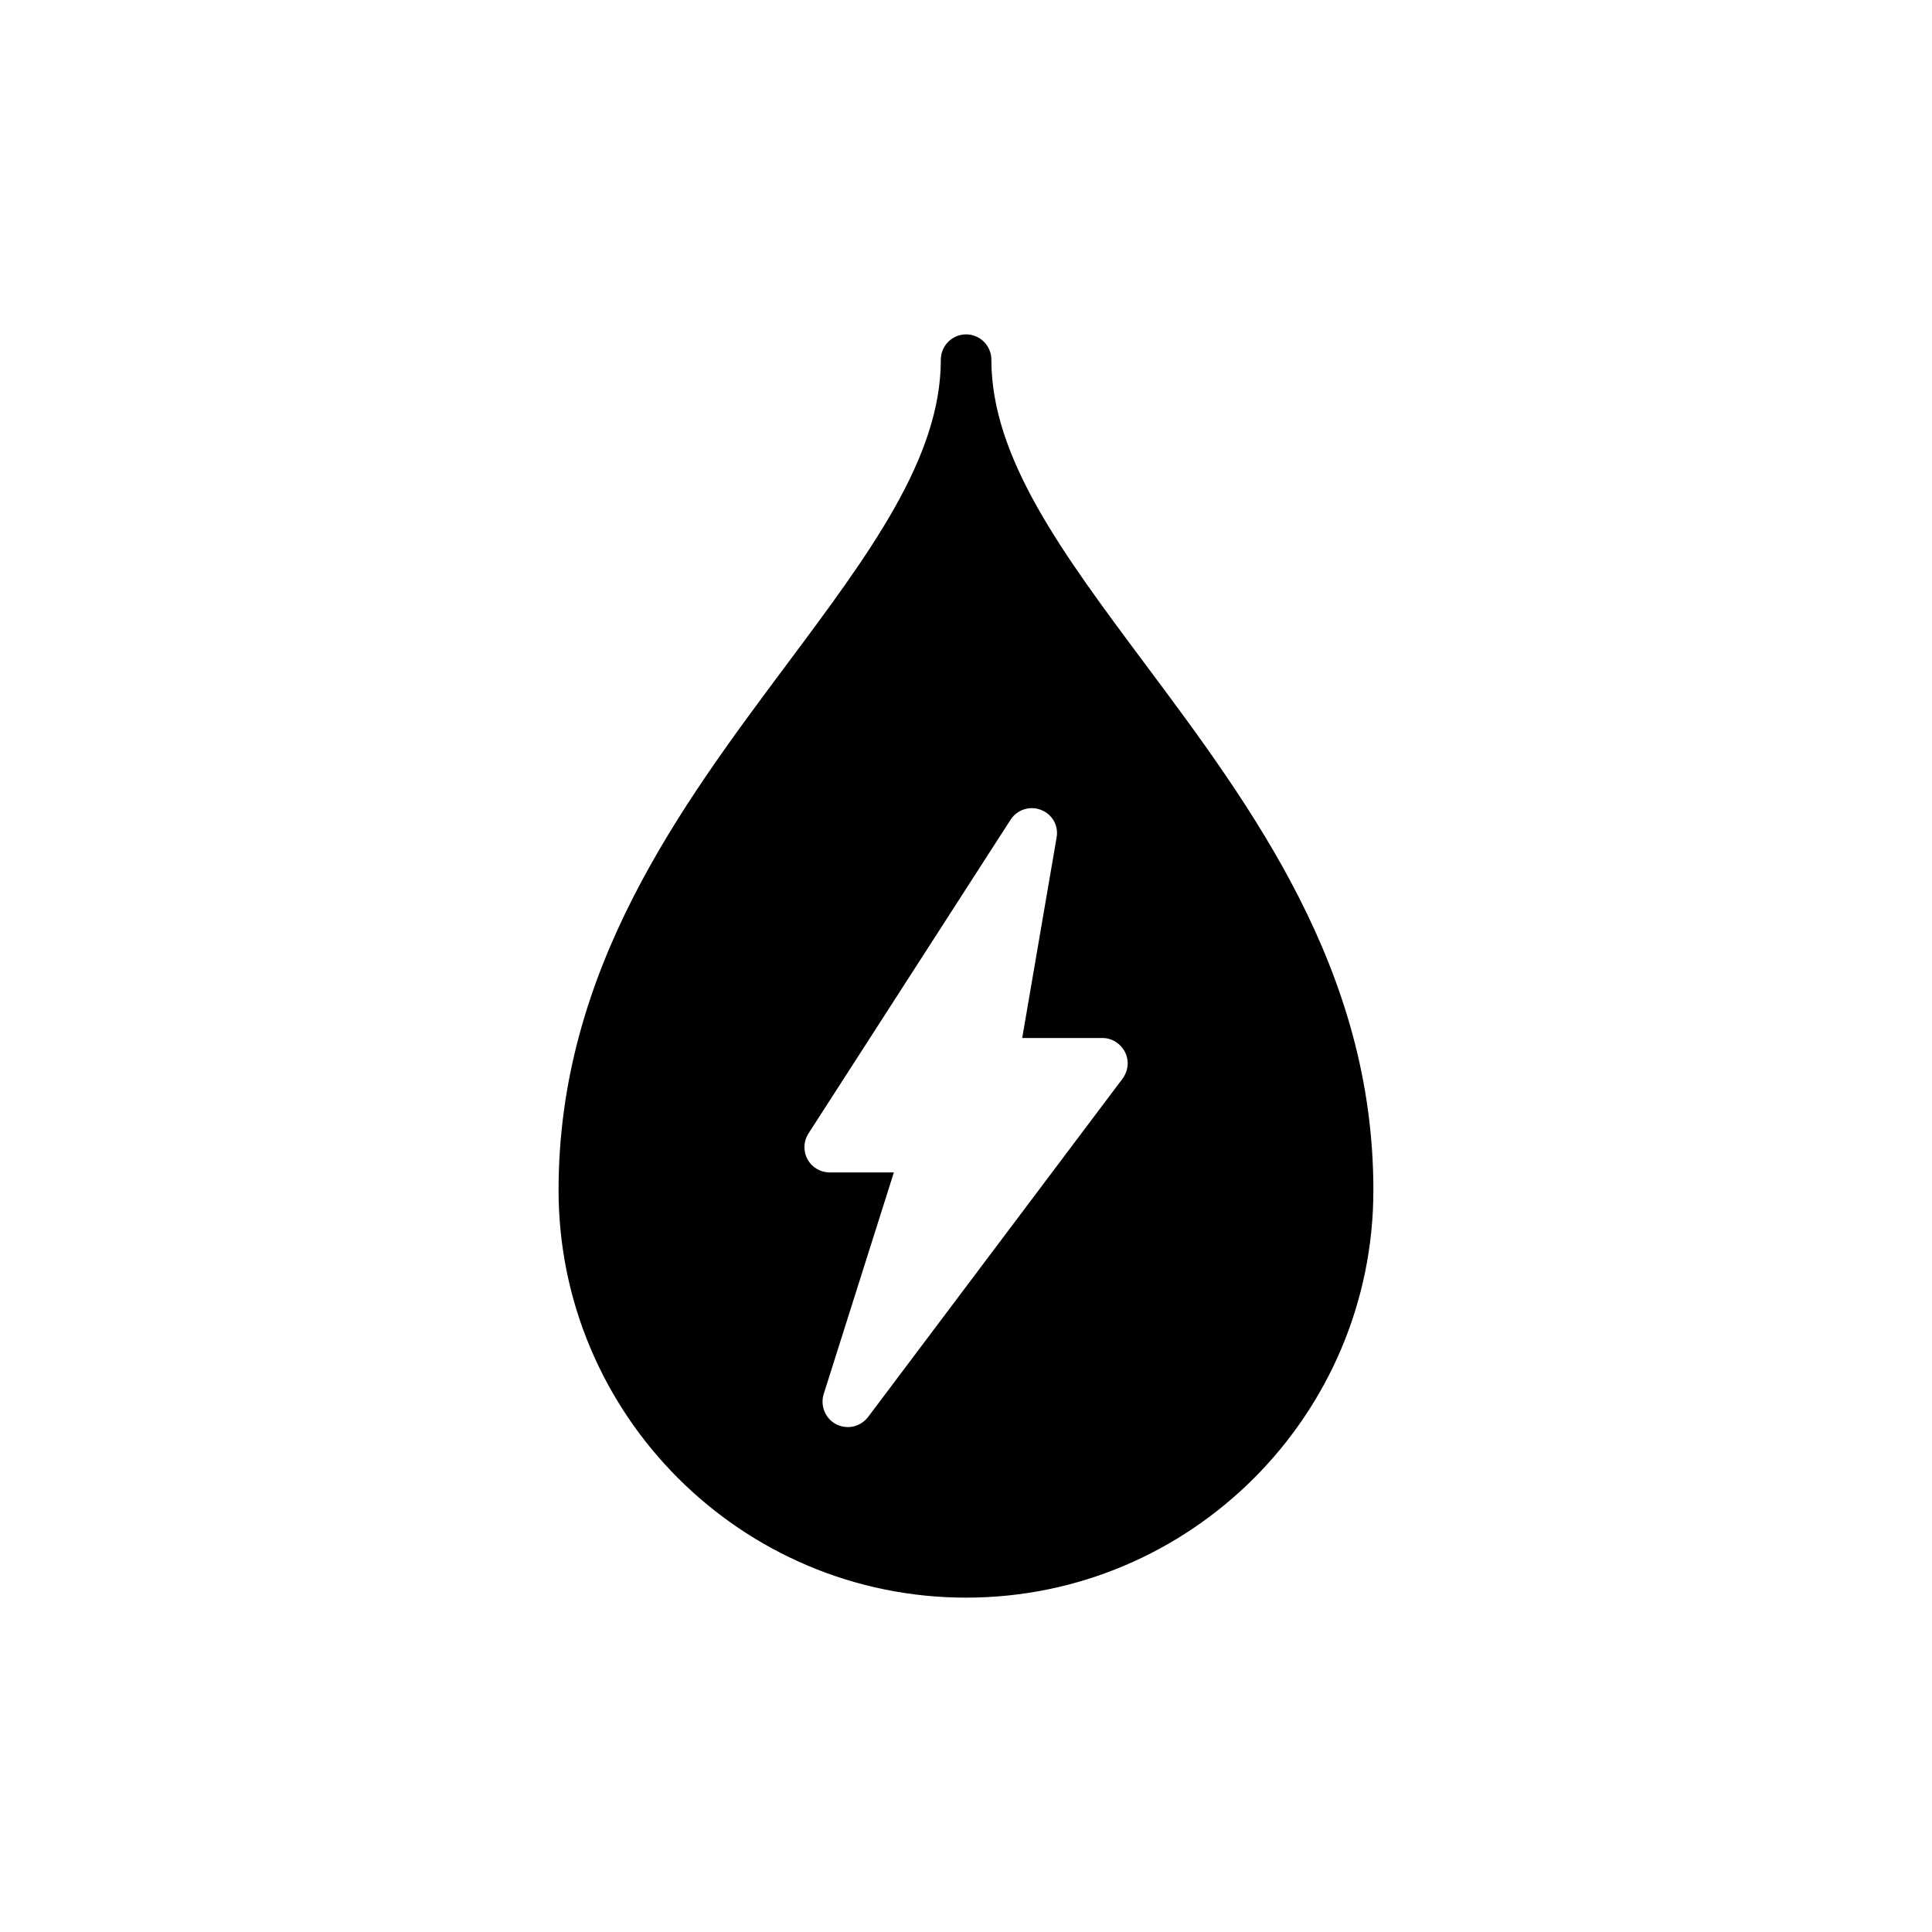 <?xml version="1.0" encoding="UTF-8"?>
<!-- Uploaded to: SVG Repo, www.svgrepo.com, Generator: SVG Repo Mixer Tools -->
<svg fill="#000000" width="800px" height="800px" version="1.1" viewBox="144 144 512 512" xmlns="http://www.w3.org/2000/svg">
 <path d="m400.03 567.39c59.523 0 107.93-48.41 107.93-108 0-58.32-32.141-101.44-60.527-139.47-21.828-29.258-40.711-54.57-40.711-80.613 0-3.684-3.012-6.695-6.695-6.695s-6.695 3.012-6.695 6.695c0 26.047-18.883 51.355-40.711 80.613-28.391 38.031-60.594 81.152-60.594 139.47 0 59.594 48.477 108 108 108zm-41.781-123 53.566-83.16c1.742-2.68 5.09-3.75 8.035-2.609 3.012 1.137 4.754 4.219 4.152 7.363l-9.109 53.098h21.293c2.477 0 4.82 1.473 5.961 3.75 1.137 2.277 0.871 4.953-0.668 7.031l-67.426 89.652c-1.34 1.742-3.348 2.68-5.356 2.68-1.07 0-2.141-0.27-3.078-0.738-2.879-1.473-4.285-4.887-3.348-7.969l18.613-58.785h-17.008c-2.477 0-4.688-1.34-5.891-3.481-1.141-2.144-1.074-4.758 0.262-6.832z"/>
</svg>
